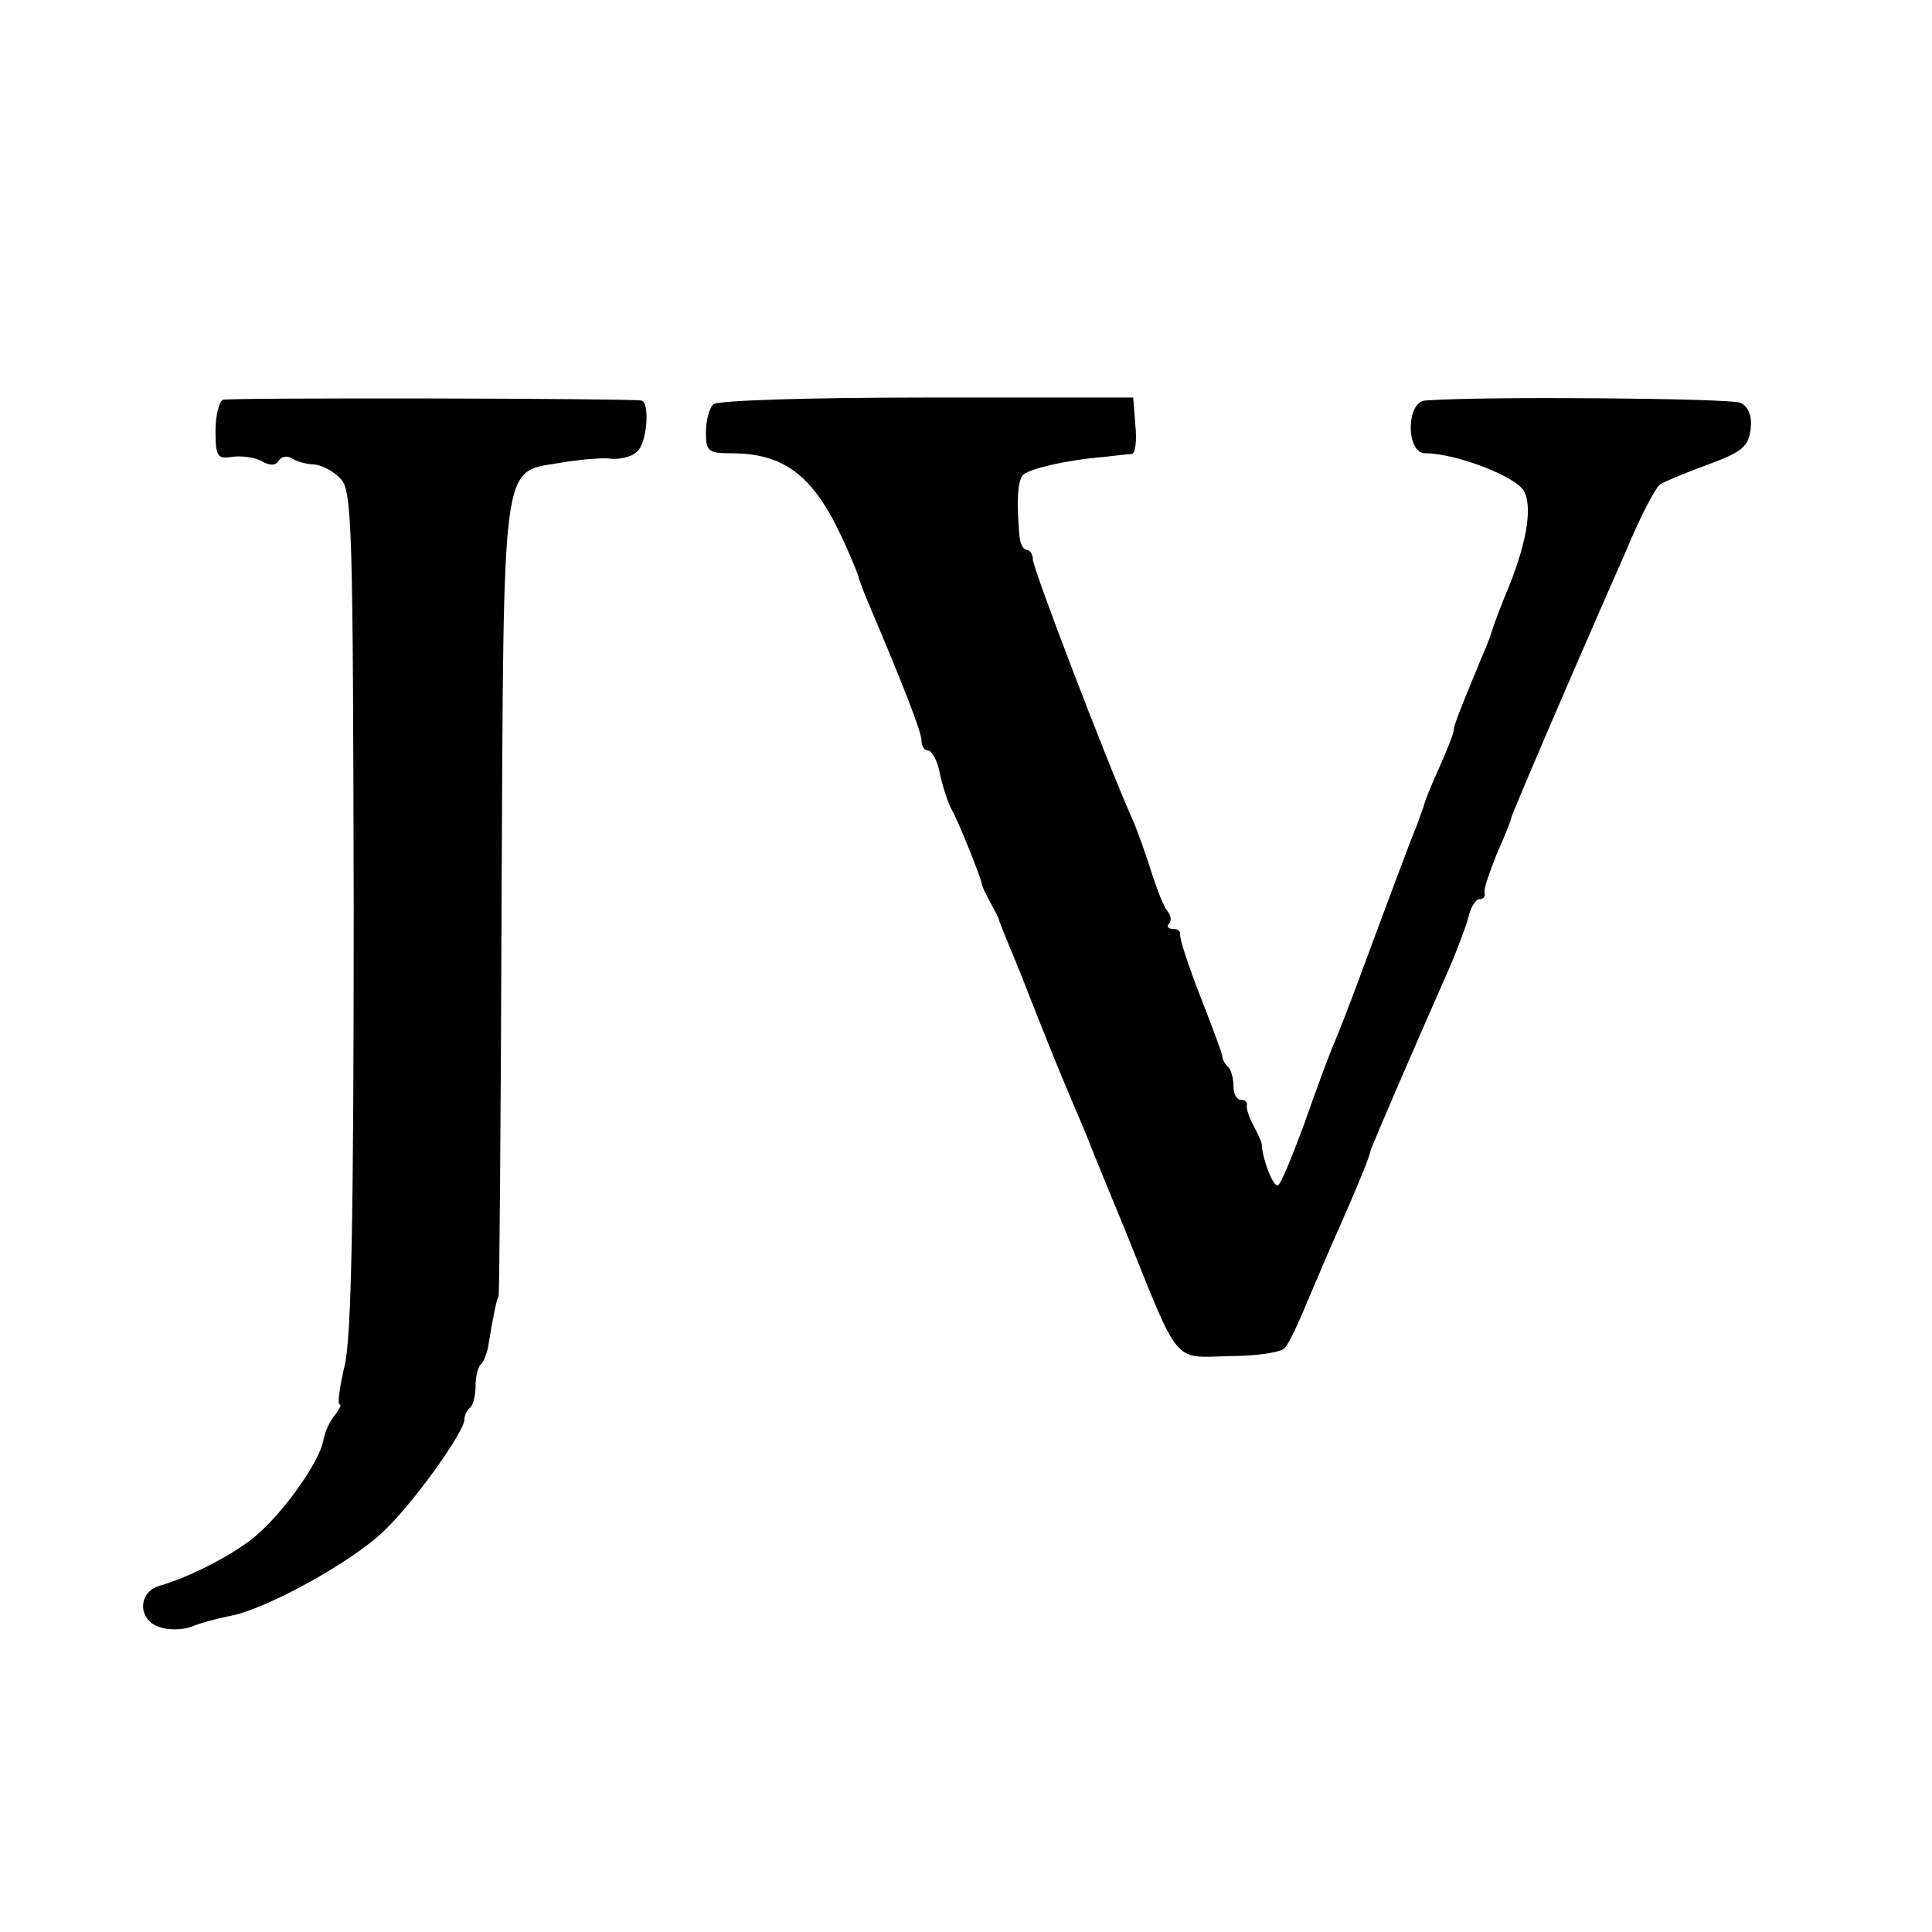 <?xml version="1.0" standalone="no"?>
<!DOCTYPE svg PUBLIC "-//W3C//DTD SVG 20010904//EN"
 "http://www.w3.org/TR/2001/REC-SVG-20010904/DTD/svg10.dtd">
<svg version="1.0" xmlns="http://www.w3.org/2000/svg"
 width="260pt" height="260pt" viewBox="0 0 260 260"
 preserveAspectRatio="xMidYMid meet">
<g transform="translate(0,260) scale(0.1,-0.1)"
fill="#000000" stroke="none">
<path d="M300 2062 c-5 -2 -10 -21 -10 -42 0 -34 3 -38 21 -35 12 2 30 0 40
-5 12 -7 20 -7 24 0 4 6 12 7 18 3 6 -4 20 -8 30 -8 10 -1 26 -9 35 -19 16
-15 17 -64 18 -578 0 -412 -3 -576 -12 -615 -7 -29 -10 -53 -7 -53 3 0 0 -6
-6 -14 -7 -8 -14 -23 -16 -35 -6 -31 -59 -104 -97 -133 -33 -25 -85 -51 -123
-62 -29 -8 -30 -45 -2 -55 12 -5 32 -5 45 0 12 5 35 11 50 14 48 8 166 73 209
115 40 38 108 133 108 150 0 5 3 12 8 16 4 4 7 17 7 29 0 12 3 25 7 29 4 3 8
14 10 24 6 38 12 67 14 67 1 0 3 239 4 532 3 602 -1 577 78 590 23 4 53 7 66
6 14 -2 31 2 38 9 14 11 18 67 6 69 -19 3 -554 4 -563 1z"/>
<path d="M960 2056 c-6 -6 -10 -23 -10 -38 0 -25 3 -28 34 -28 70 0 109 -29
147 -109 12 -25 22 -50 24 -56 1 -5 7 -21 13 -35 48 -113 72 -175 72 -186 0
-8 4 -14 9 -14 5 0 13 -14 16 -32 4 -18 11 -39 16 -48 9 -16 37 -86 40 -98 0
-4 6 -16 12 -27 6 -11 12 -22 12 -25 1 -3 7 -18 14 -35 7 -16 24 -59 38 -95
23 -58 35 -87 64 -155 4 -11 29 -72 55 -135 72 -179 62 -167 138 -165 37 0 70
5 75 11 5 5 19 34 31 64 13 30 31 73 41 95 20 45 42 97 43 105 1 6 67 158 102
237 13 29 26 64 30 78 3 14 10 25 15 25 5 0 8 3 7 8 -2 4 6 27 16 52 11 25 20
47 20 50 1 5 69 165 154 358 19 46 40 86 46 90 6 4 35 16 65 27 46 17 54 24
57 48 2 17 -3 30 -14 35 -13 6 -346 9 -424 3 -26 -2 -26 -71 0 -71 41 0 122
-31 133 -51 12 -23 3 -74 -26 -142 -8 -20 -15 -39 -16 -42 0 -2 -7 -22 -16
-42 -33 -80 -36 -88 -37 -98 -1 -5 -10 -28 -20 -50 -10 -22 -19 -44 -20 -50
-2 -5 -6 -17 -9 -25 -7 -16 -45 -118 -79 -210 -11 -30 -26 -68 -33 -85 -7 -16
-25 -65 -40 -108 -16 -43 -31 -80 -35 -82 -6 -4 -21 34 -22 55 0 3 -5 14 -11
25 -6 11 -10 23 -9 28 1 4 -3 7 -8 7 -6 0 -10 8 -10 18 0 10 -3 22 -7 26 -5 4
-8 11 -8 14 0 4 -14 41 -30 82 -16 41 -28 78 -27 83 1 4 -3 7 -10 7 -6 0 -8 3
-5 7 4 3 3 11 -2 17 -5 6 -14 29 -21 51 -7 22 -18 54 -25 70 -36 81 -135 340
-135 352 0 7 -4 13 -8 13 -5 0 -9 8 -10 18 -4 46 -3 75 5 83 8 8 58 20 108 24
17 2 34 4 38 4 5 1 7 18 5 38 l-3 38 -278 0 c-162 0 -282 -4 -287 -9z"/>
</g>
</svg>
